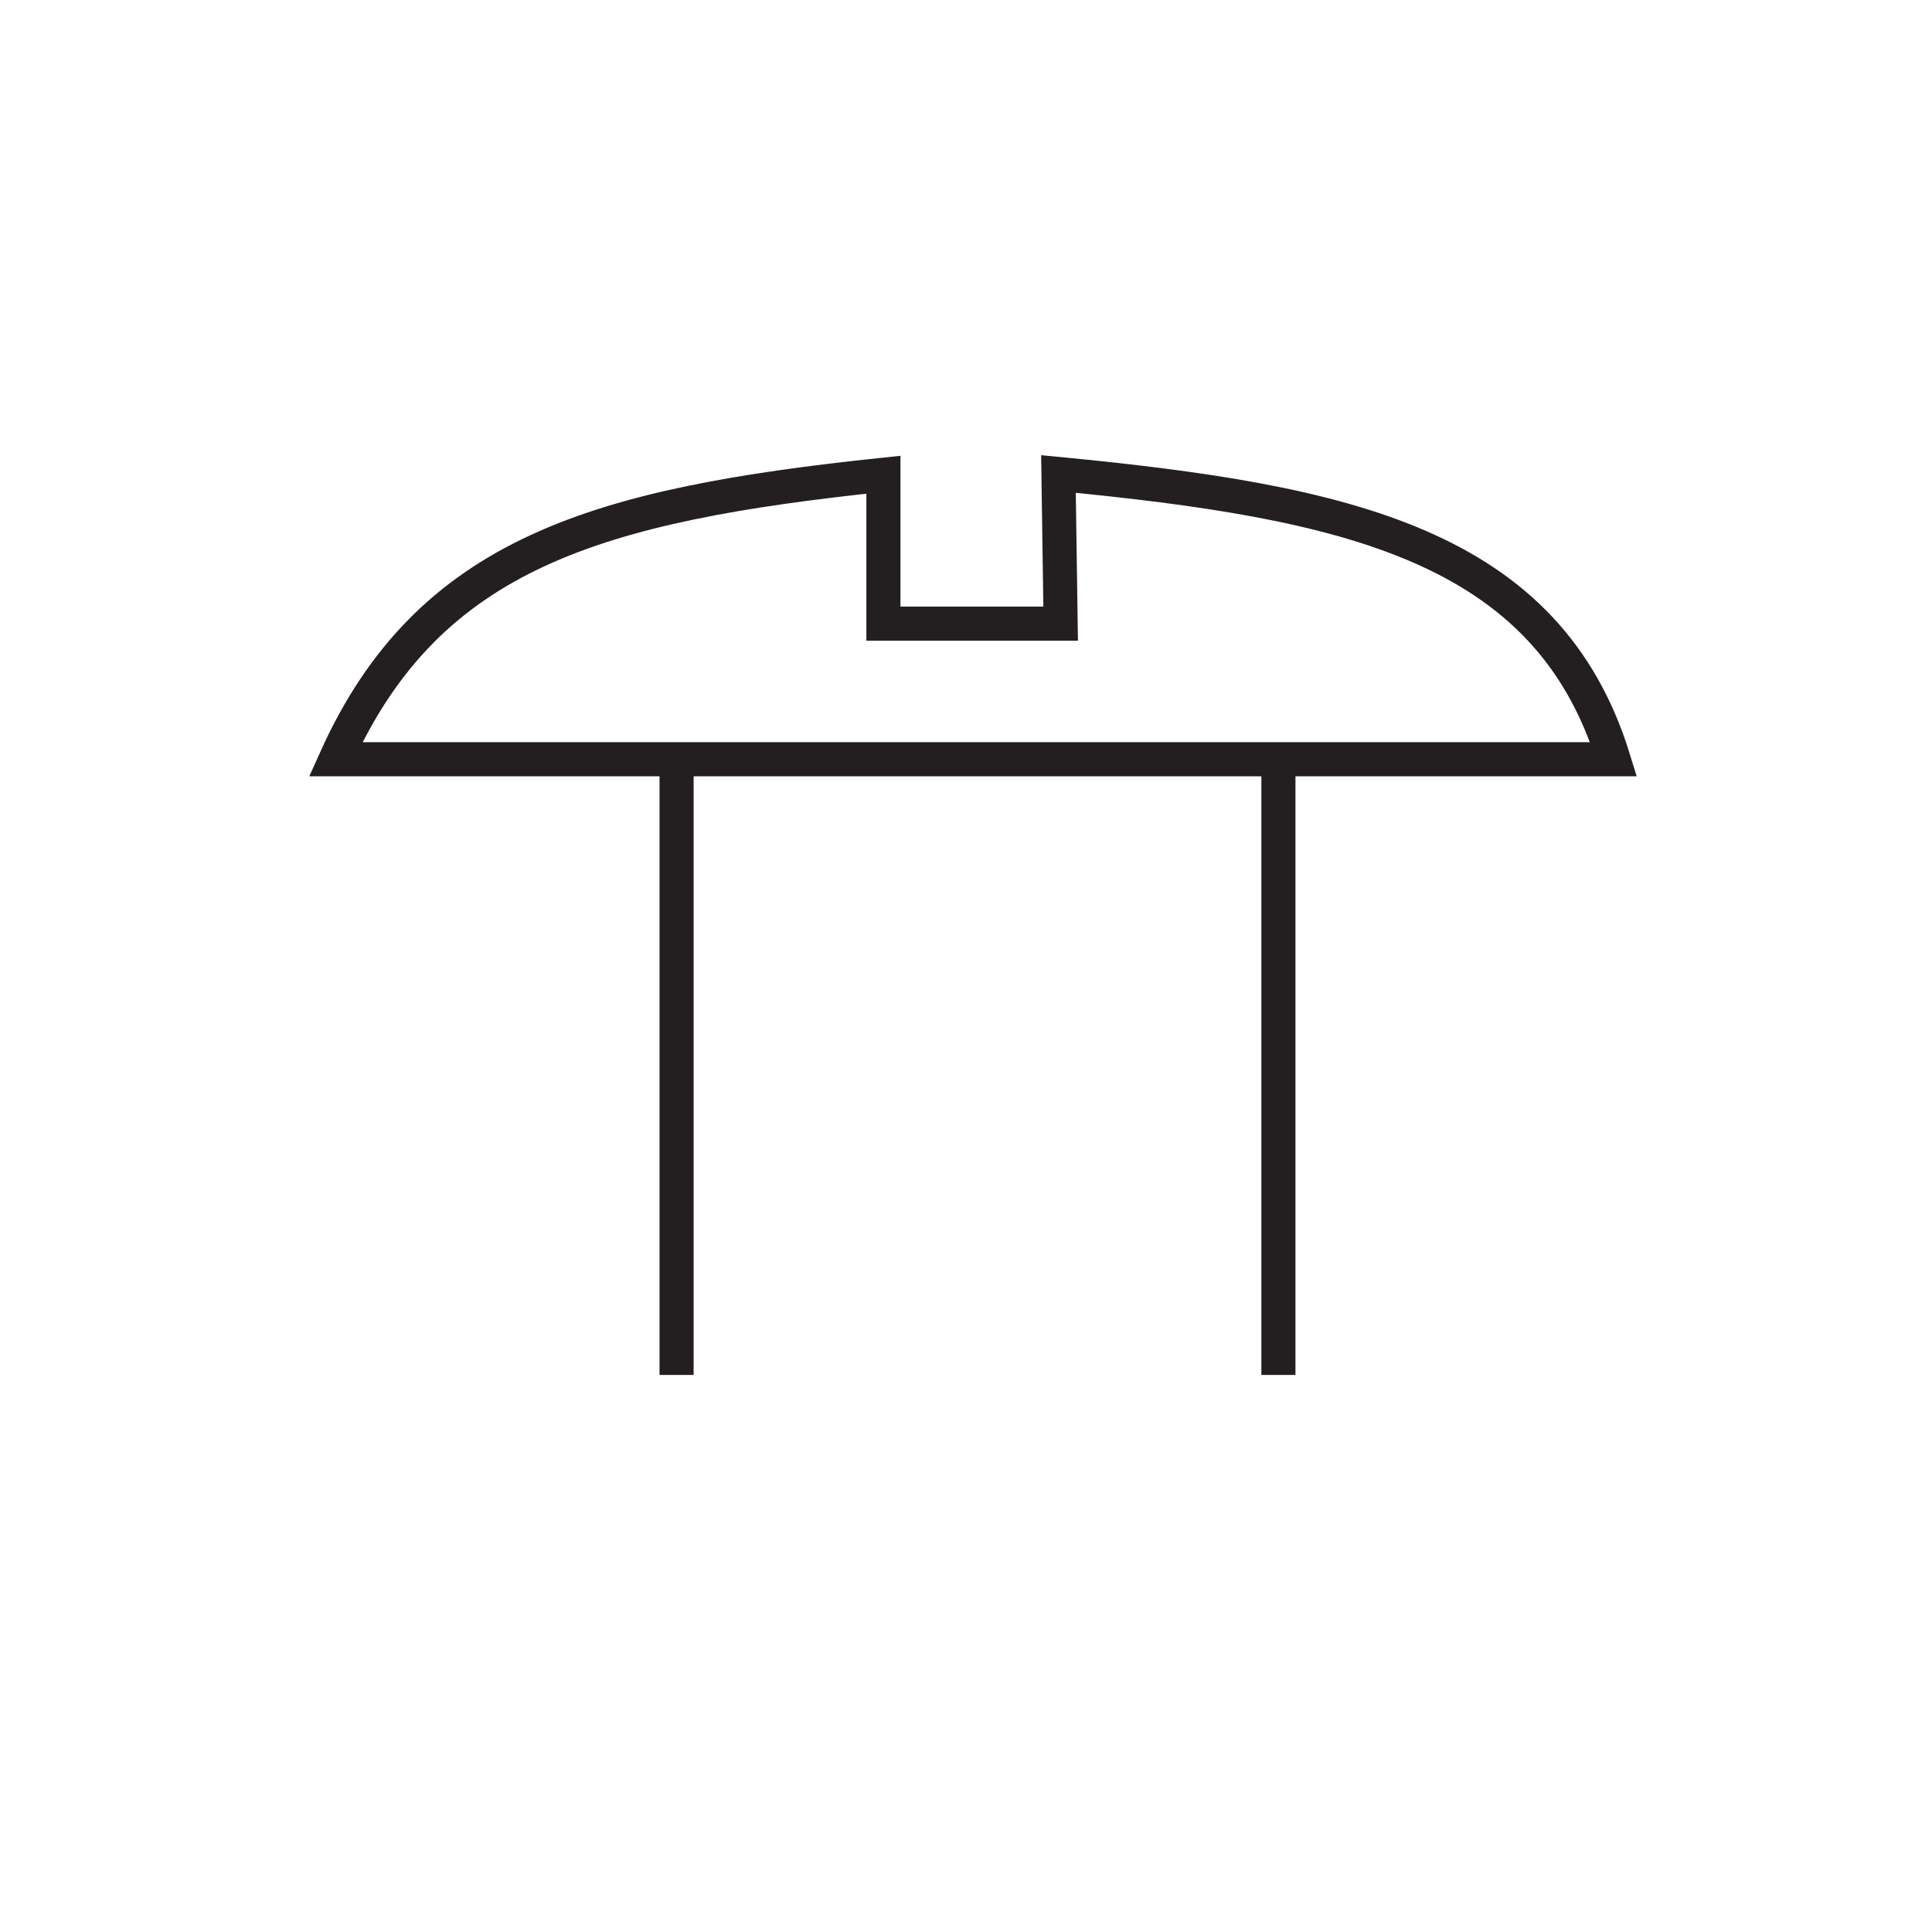 <svg xmlns="http://www.w3.org/2000/svg" viewBox="0 0 85 85"><defs><style>.a{fill:none;stroke:#231f20;stroke-width:1.5px;}</style></defs><title>screwhead-truss</title><line class="a" x1="29.767" y1="33.403" x2="29.767" y2="60.492"/><line class="a" x1="56.245" y1="33.403" x2="56.245" y2="60.492"/><path class="a" d="M38.867,20.886v6.552h7.797l-.096-6.585c12.675,1.225,21.511,3.11,24.424,12.55H14.767C18.864,24.292,26.351,22.204,38.867,20.886Z"/></svg>